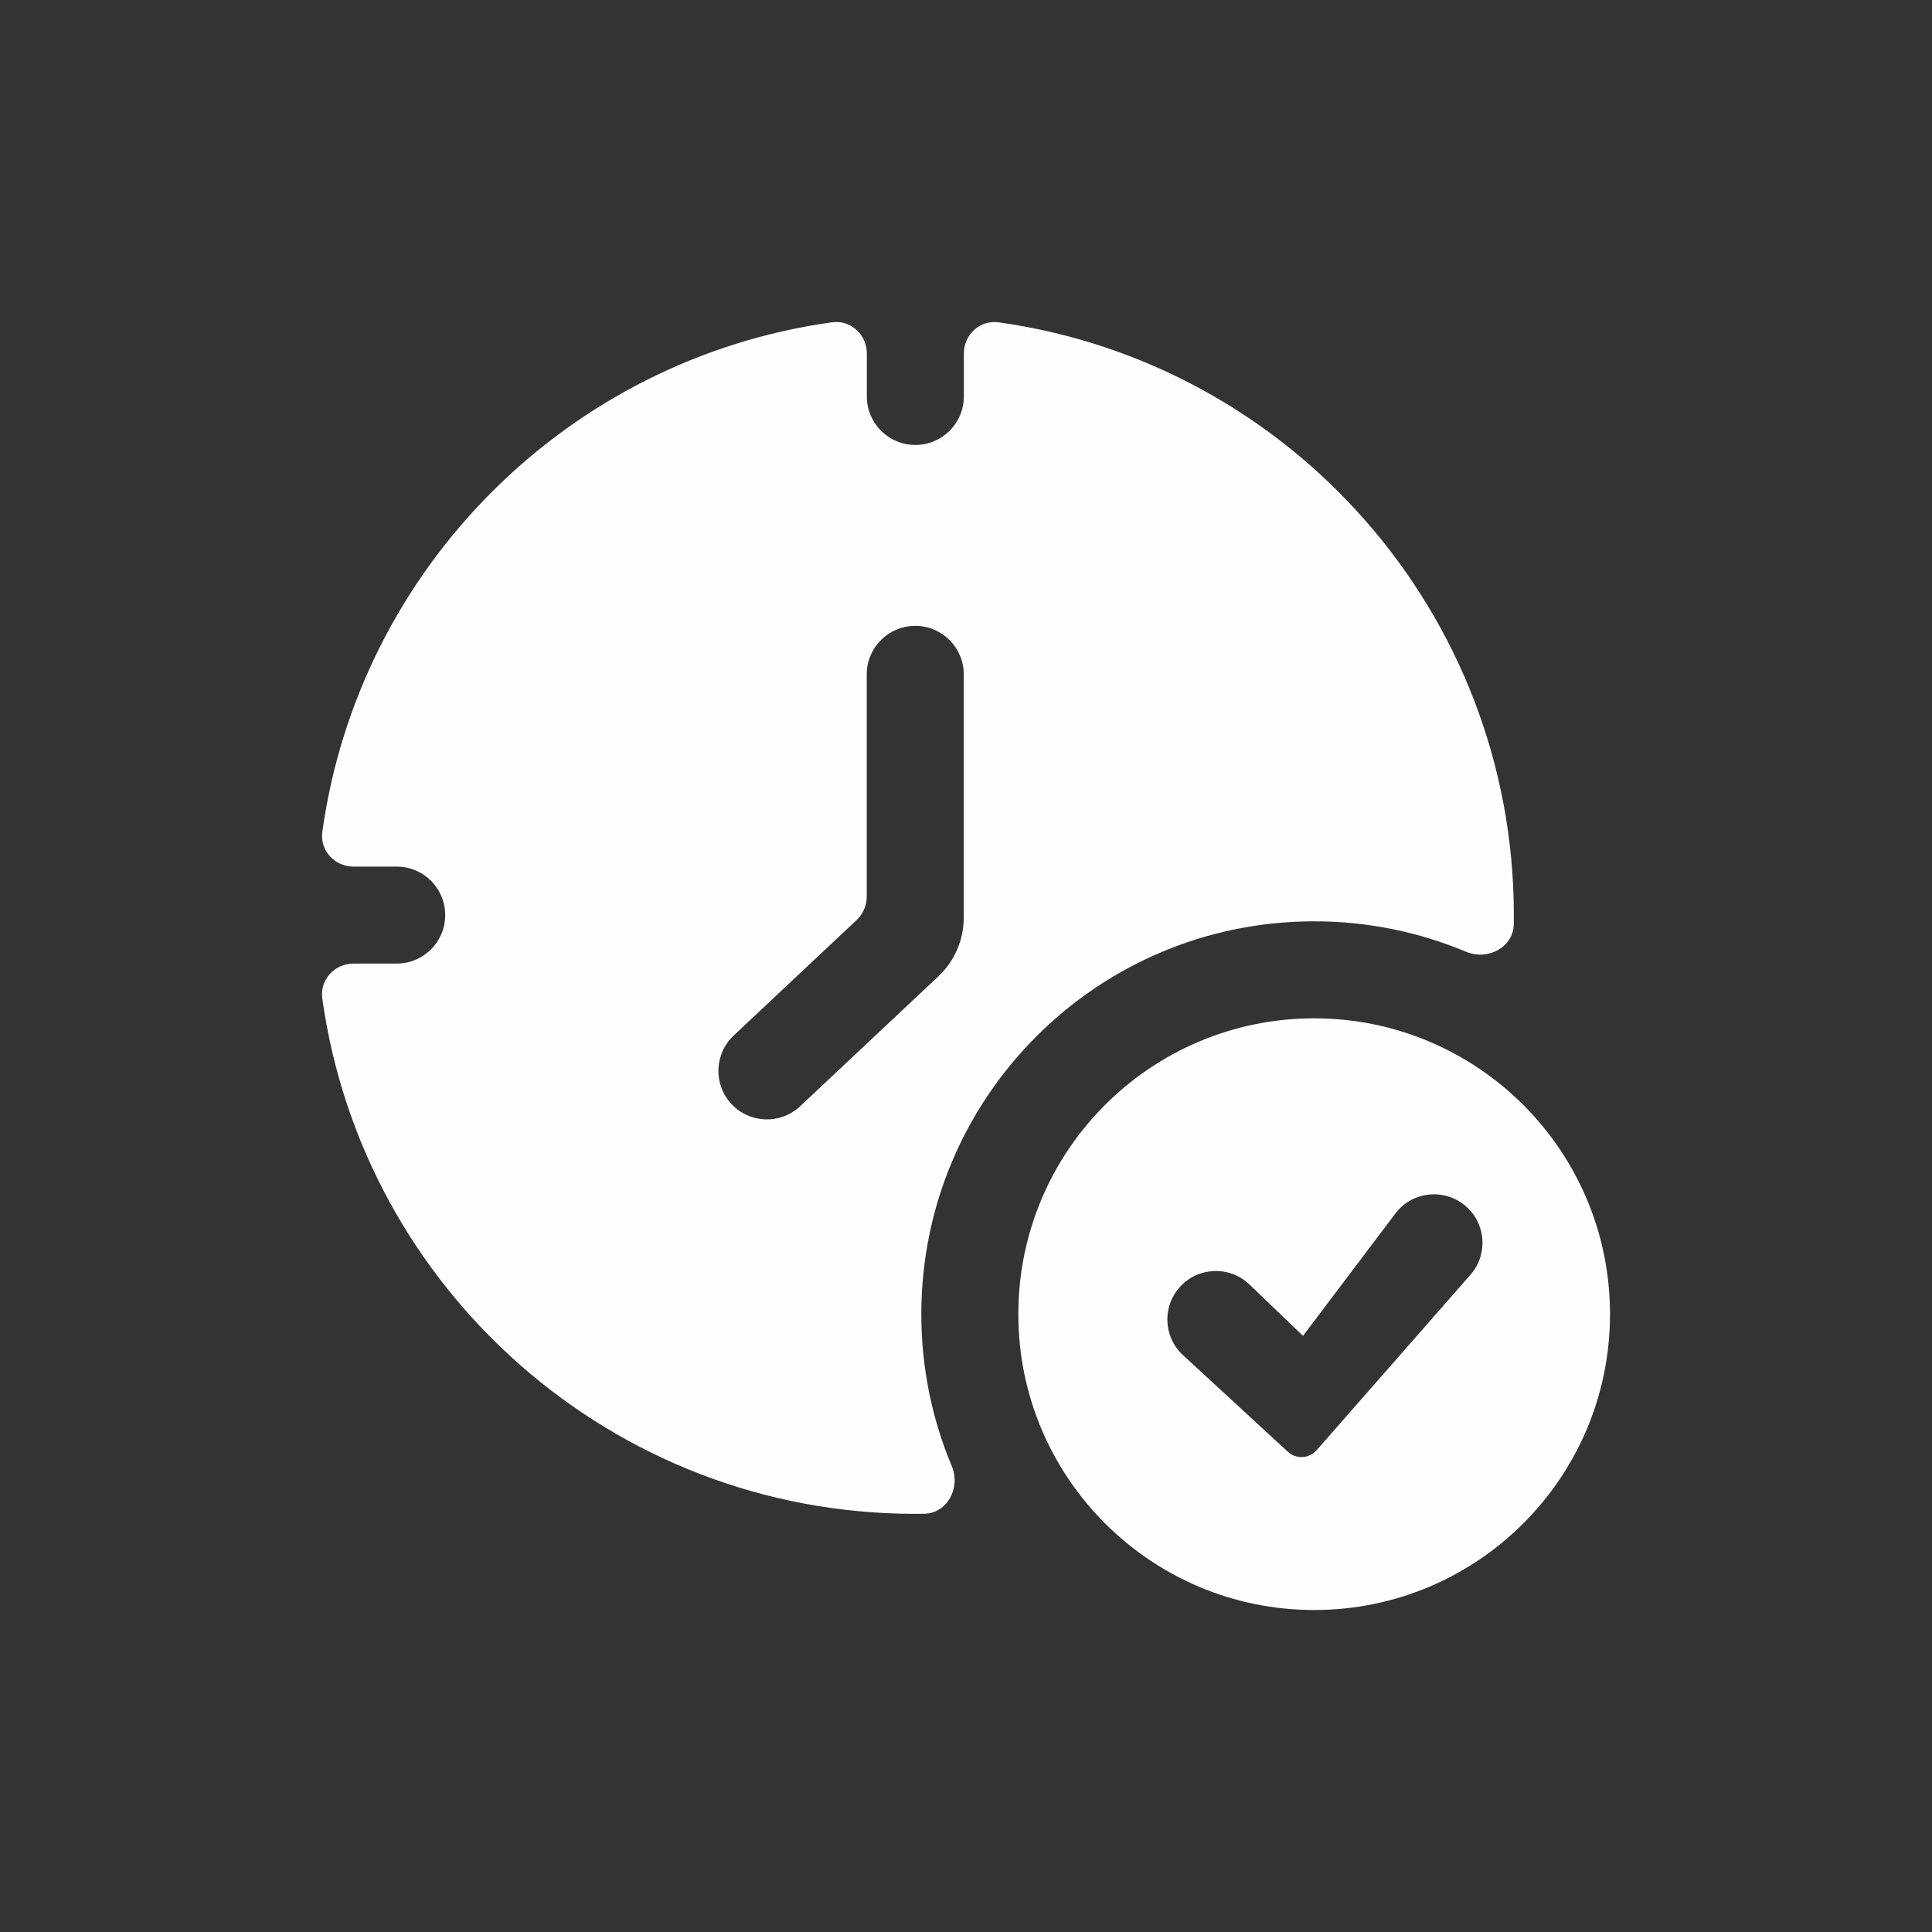<svg width="80" height="80" viewBox="0 0 80 80" fill="none" xmlns="http://www.w3.org/2000/svg">
<rect x="0" y="0" width="80" height="80" fill="#333333" stroke="none"/>
<path fill-rule="evenodd" clip-rule="evenodd" d="M14.637 35.884C13.857 35.884 13.239 35.216 13.347 34.443C14.87 23.513 23.522 14.864 34.453 13.345C35.226 13.238 35.894 13.856 35.894 14.636V16.417C35.894 17.526 36.793 18.425 37.902 18.425C39.011 18.425 39.911 17.526 39.911 16.417V14.638C39.911 13.857 40.578 13.239 41.351 13.347C53.407 15.028 62.685 25.379 62.685 37.896C62.685 38.017 62.684 38.138 62.683 38.259C62.669 39.232 61.603 39.786 60.706 39.41C58.771 38.598 56.646 38.15 54.417 38.15C45.432 38.15 38.15 45.432 38.15 54.416C38.15 56.645 38.598 58.77 39.41 60.705C39.787 61.603 39.233 62.668 38.259 62.682C38.139 62.684 38.018 62.685 37.897 62.685C25.375 62.685 15.022 53.401 13.345 41.341C13.238 40.568 13.856 39.9 14.636 39.9H16.427C17.536 39.9 18.435 39.001 18.435 37.892C18.435 36.783 17.536 35.884 16.427 35.884H14.637ZM39.907 27.924C39.907 26.814 39.007 25.915 37.898 25.915C36.789 25.915 35.89 26.814 35.89 27.924V37.126C35.89 37.495 35.737 37.848 35.468 38.1L30.38 42.88C29.572 43.64 29.532 44.911 30.292 45.719C31.051 46.527 32.322 46.567 33.131 45.808L38.851 40.434C39.525 39.801 39.907 38.918 39.907 37.994V27.924Z" fill="#FEFEFF"/>
<path fill-rule="evenodd" clip-rule="evenodd" d="M66.667 54.417C66.667 61.182 61.182 66.667 54.417 66.667C47.651 66.667 42.167 61.182 42.167 54.417C42.167 47.651 47.651 42.167 54.417 42.167C61.182 42.167 66.667 47.651 66.667 54.417ZM60.656 49.912C61.512 50.618 61.633 51.884 60.928 52.74L54.518 60.05C54.209 60.402 53.671 60.431 53.327 60.114L48.992 56.12C48.173 55.372 48.115 54.102 48.863 53.283C49.61 52.464 50.881 52.406 51.7 53.153L53.955 55.315L57.829 50.184C58.534 49.328 59.8 49.207 60.656 49.912Z" fill="#FEFEFF"/>
</svg>